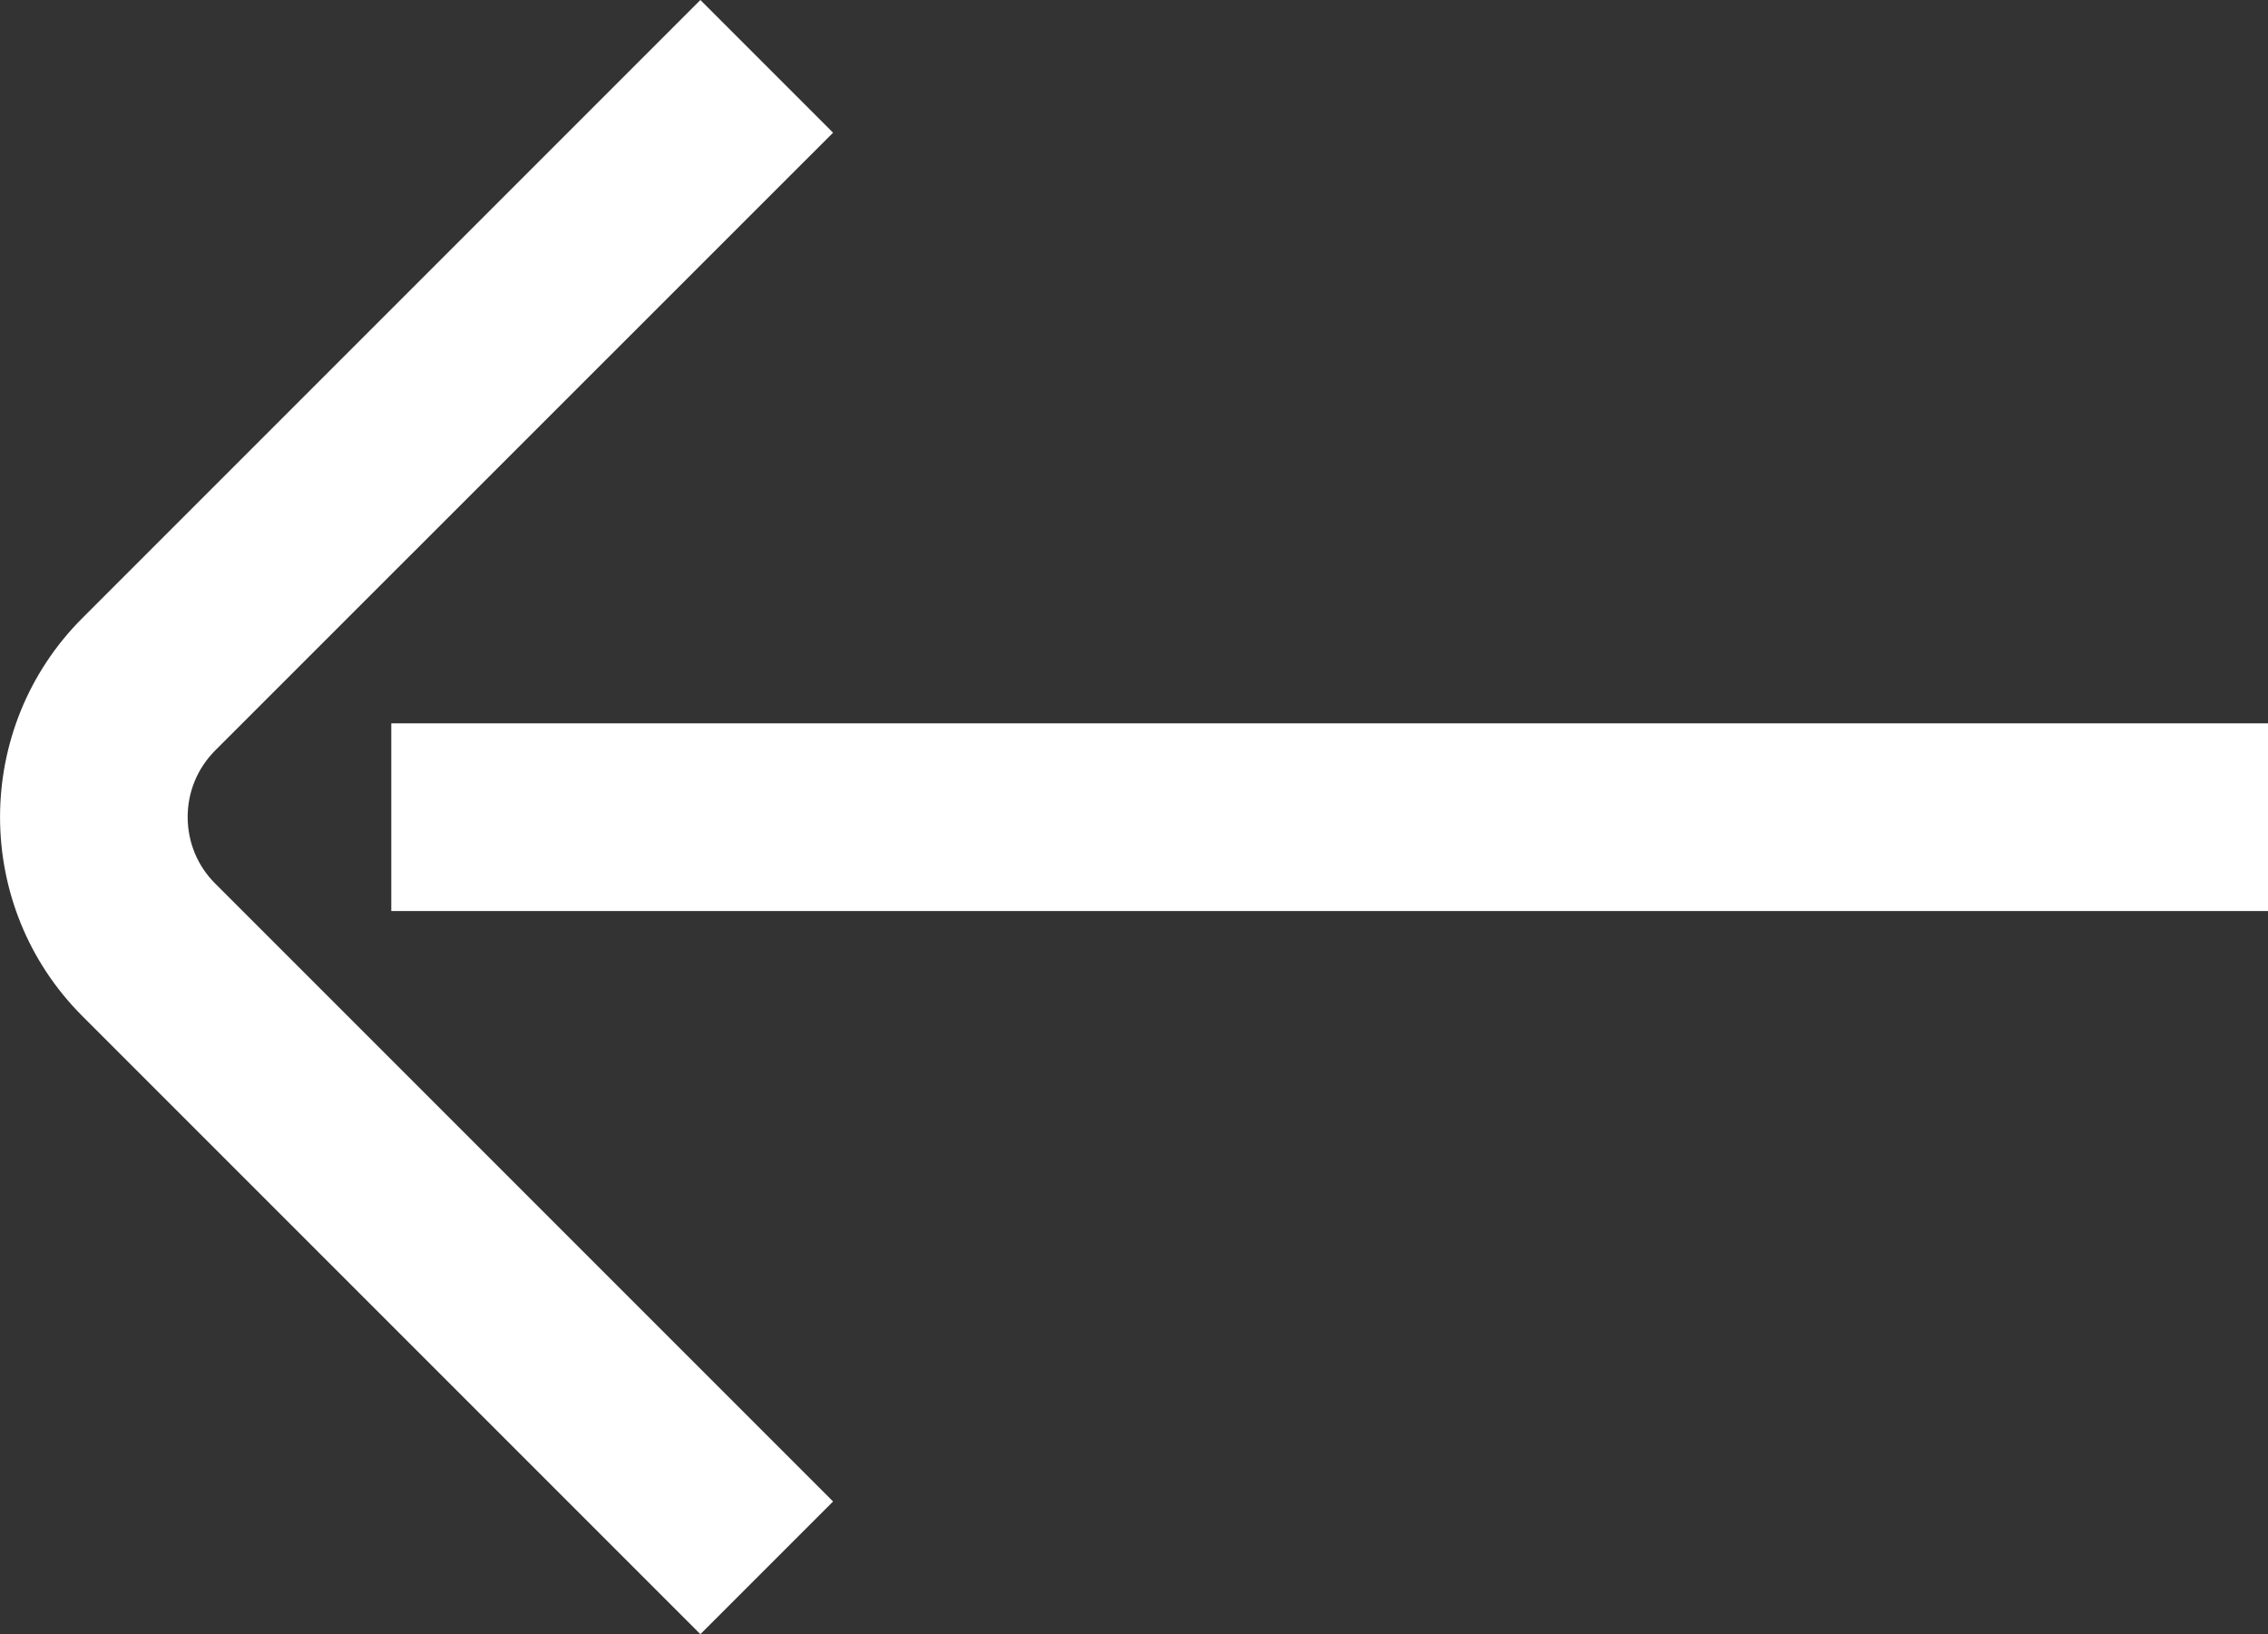 <?xml version="1.0" encoding="UTF-8"?>
<svg id="Layer_2" data-name="Layer 2" xmlns="http://www.w3.org/2000/svg" viewBox="0 0 120.85 87.07">
  <rect x="0" y="0" width="120.85" height="87.07" fill="#333333" stroke="none"/>
  <defs>
    <style>
      .cls-1 {
        fill: #fff;
        stroke-width: 0px;
      }
    </style>
  </defs>
  <g id="Layer_5" data-name="Layer 5">
    <g id="Arrow2">
      <path class="cls-1" d="m37.32,87.07l7.07-7.07L11.46,47.07c-.94-.94-1.46-2.2-1.46-3.54s.52-2.59,1.46-3.54L44.39,7.07l-7.07-7.07L4.39,32.93c-5.85,5.85-5.85,15.36,0,21.21l32.93,32.93Z"/>
      <rect class="cls-1" x="20.85" y="38.54" width="100" height="10"/>
    </g>
  </g>
</svg>